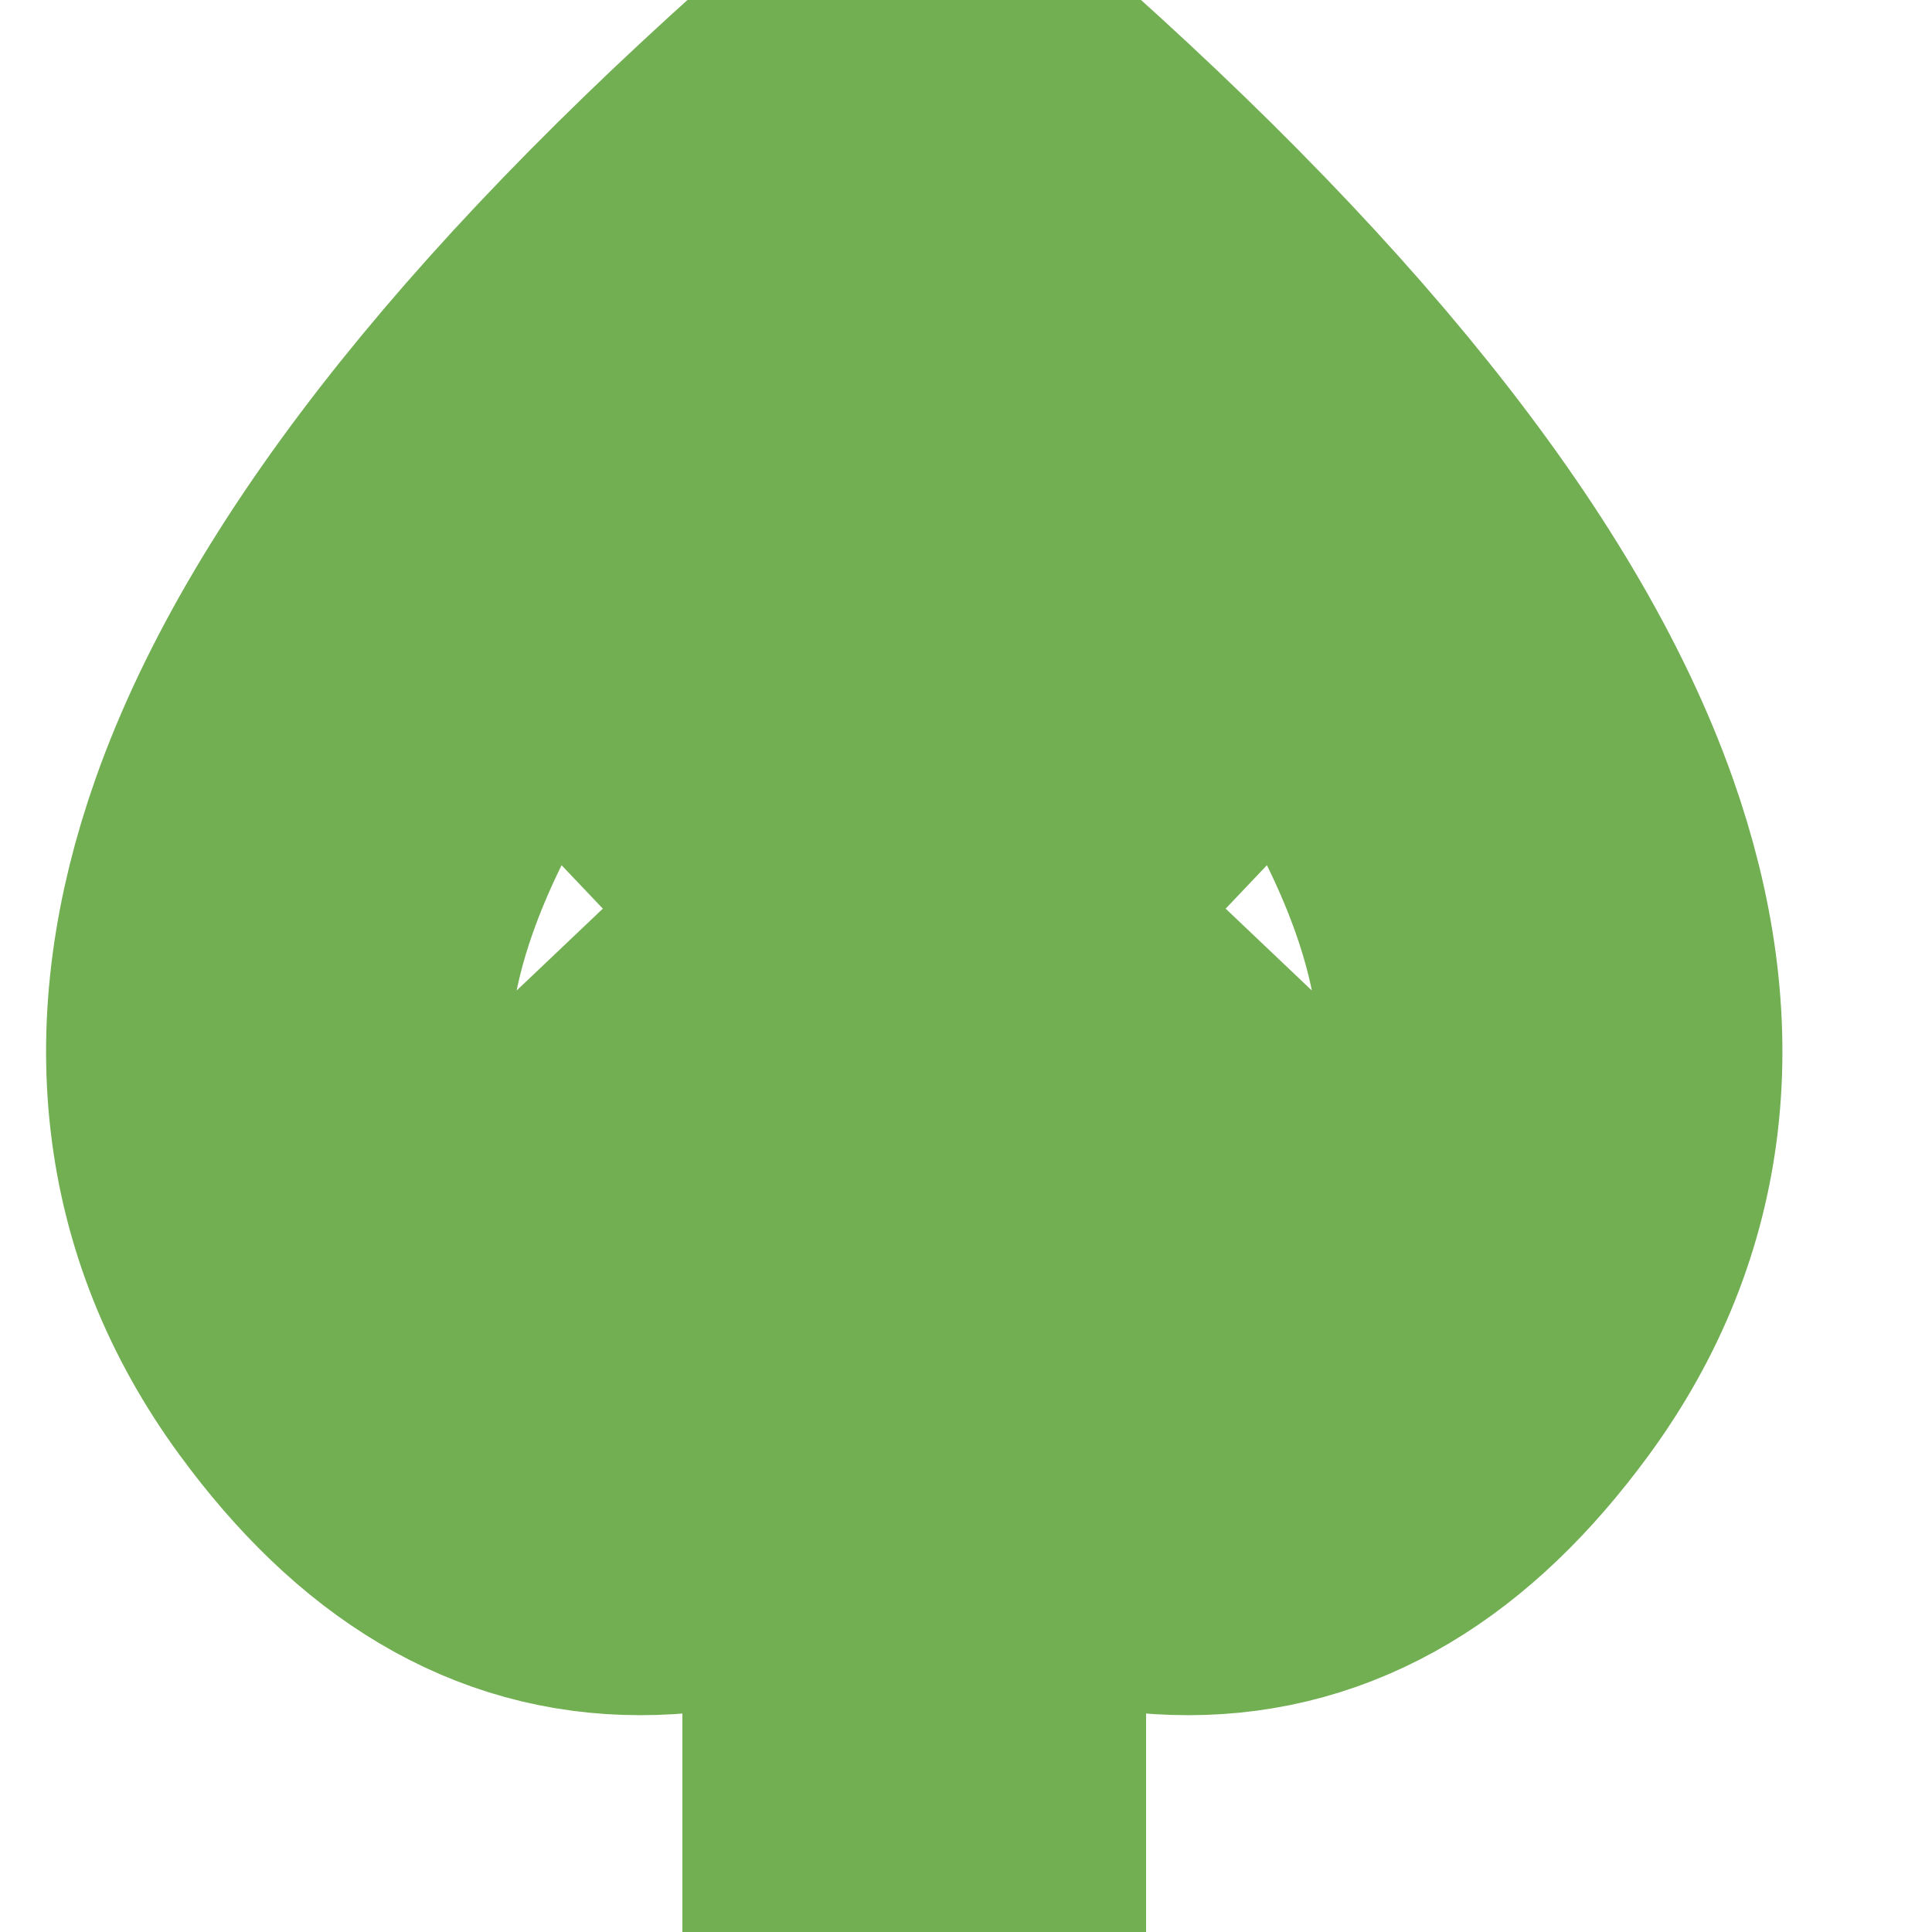<svg stroke="#71af52" height="800" width="800" version="1.1" xmlns="http://www.w3.org/2000/svg" viewBox="0 0 500 470">
  <g>
    <path stroke-width="100" d="m243.144,5.646l-6.538-5.646-6.537,5.646c-84.376,72.884-137.583,139.293-158.141,197.385-17.205,48.616-12.192,92.013 14.897,128.987 23.108,31.54 48.903,46.871 78.861,46.87 15.367-0.001 29.825-3.92 42.58-7.377 6.411-1.737 12.601-3.414 18.341-4.438v106.141h20v-106.141c5.739,1.024 11.928,2.701 18.337,4.438 12.756,3.458 27.214,7.377 42.584,7.377 29.957,0 55.753-15.331 78.86-46.87 27.09-36.974 32.103-80.372 14.897-128.987-20.558-58.092-73.765-124.501-158.141-197.385zm127.112,314.552c-25.409,34.679-47.969,38.69-62.728,38.69-12.708,0-25.235-3.396-37.351-6.679-8.111-2.199-15.909-4.311-23.57-5.394v-34.378l45.125-47.508-14.502-13.774-30.623,32.24v-61.519l45.125-47.507-14.502-13.773-30.623,32.24v-54.852h-20v54.852l-30.622-32.24-14.502,13.773 45.124,47.507v61.518l-30.622-32.24-14.502,13.774 45.124,47.507v34.378c-7.661,1.084-15.46,3.195-23.572,5.394-12.116,3.284-24.645,6.68-37.35,6.68-14.759,0-37.317-4.01-62.727-38.69-22.944-31.316-27.041-68.492-12.176-110.495 18.863-53.301 67.905-114.918 145.824-183.234 77.919,68.315 126.962,129.933 145.825,183.234 14.866,42.004 10.769,79.18-12.175,110.496z"/>
  </g>
</svg>